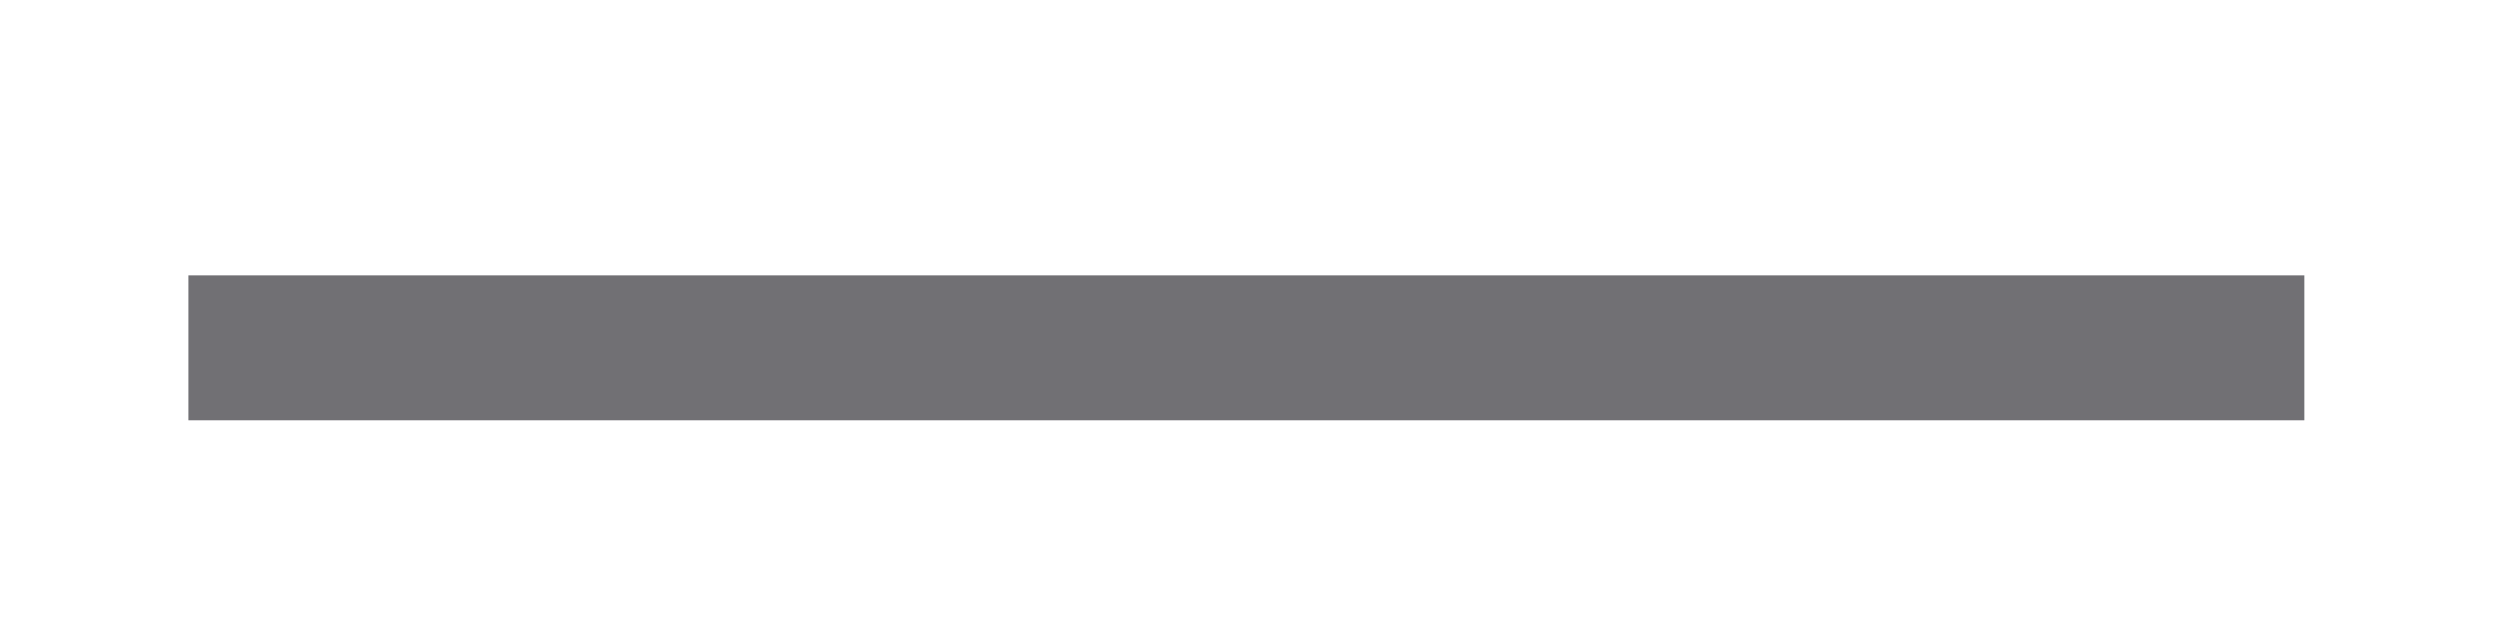 <?xml version="1.0" encoding="utf-8"?>
<!-- Generator: Adobe Illustrator 21.0.0, SVG Export Plug-In . SVG Version: 6.00 Build 0)  -->
<svg version="1.1" id="Layer_1" xmlns="http://www.w3.org/2000/svg" xmlns:xlink="http://www.w3.org/1999/xlink" x="0px" y="0px"
	 viewBox="0 0 34.5 8.8" style="enable-background:new 0 0 34.5 8.8;" xml:space="preserve">
<style type="text/css">
	.st0{fill:#717171;stroke:#717074;stroke-width:2;stroke-miterlimit:10;}
</style>
<line class="st0" x1="2.6" y1="4.8" x2="31.8" y2="4.8"/>
</svg>
